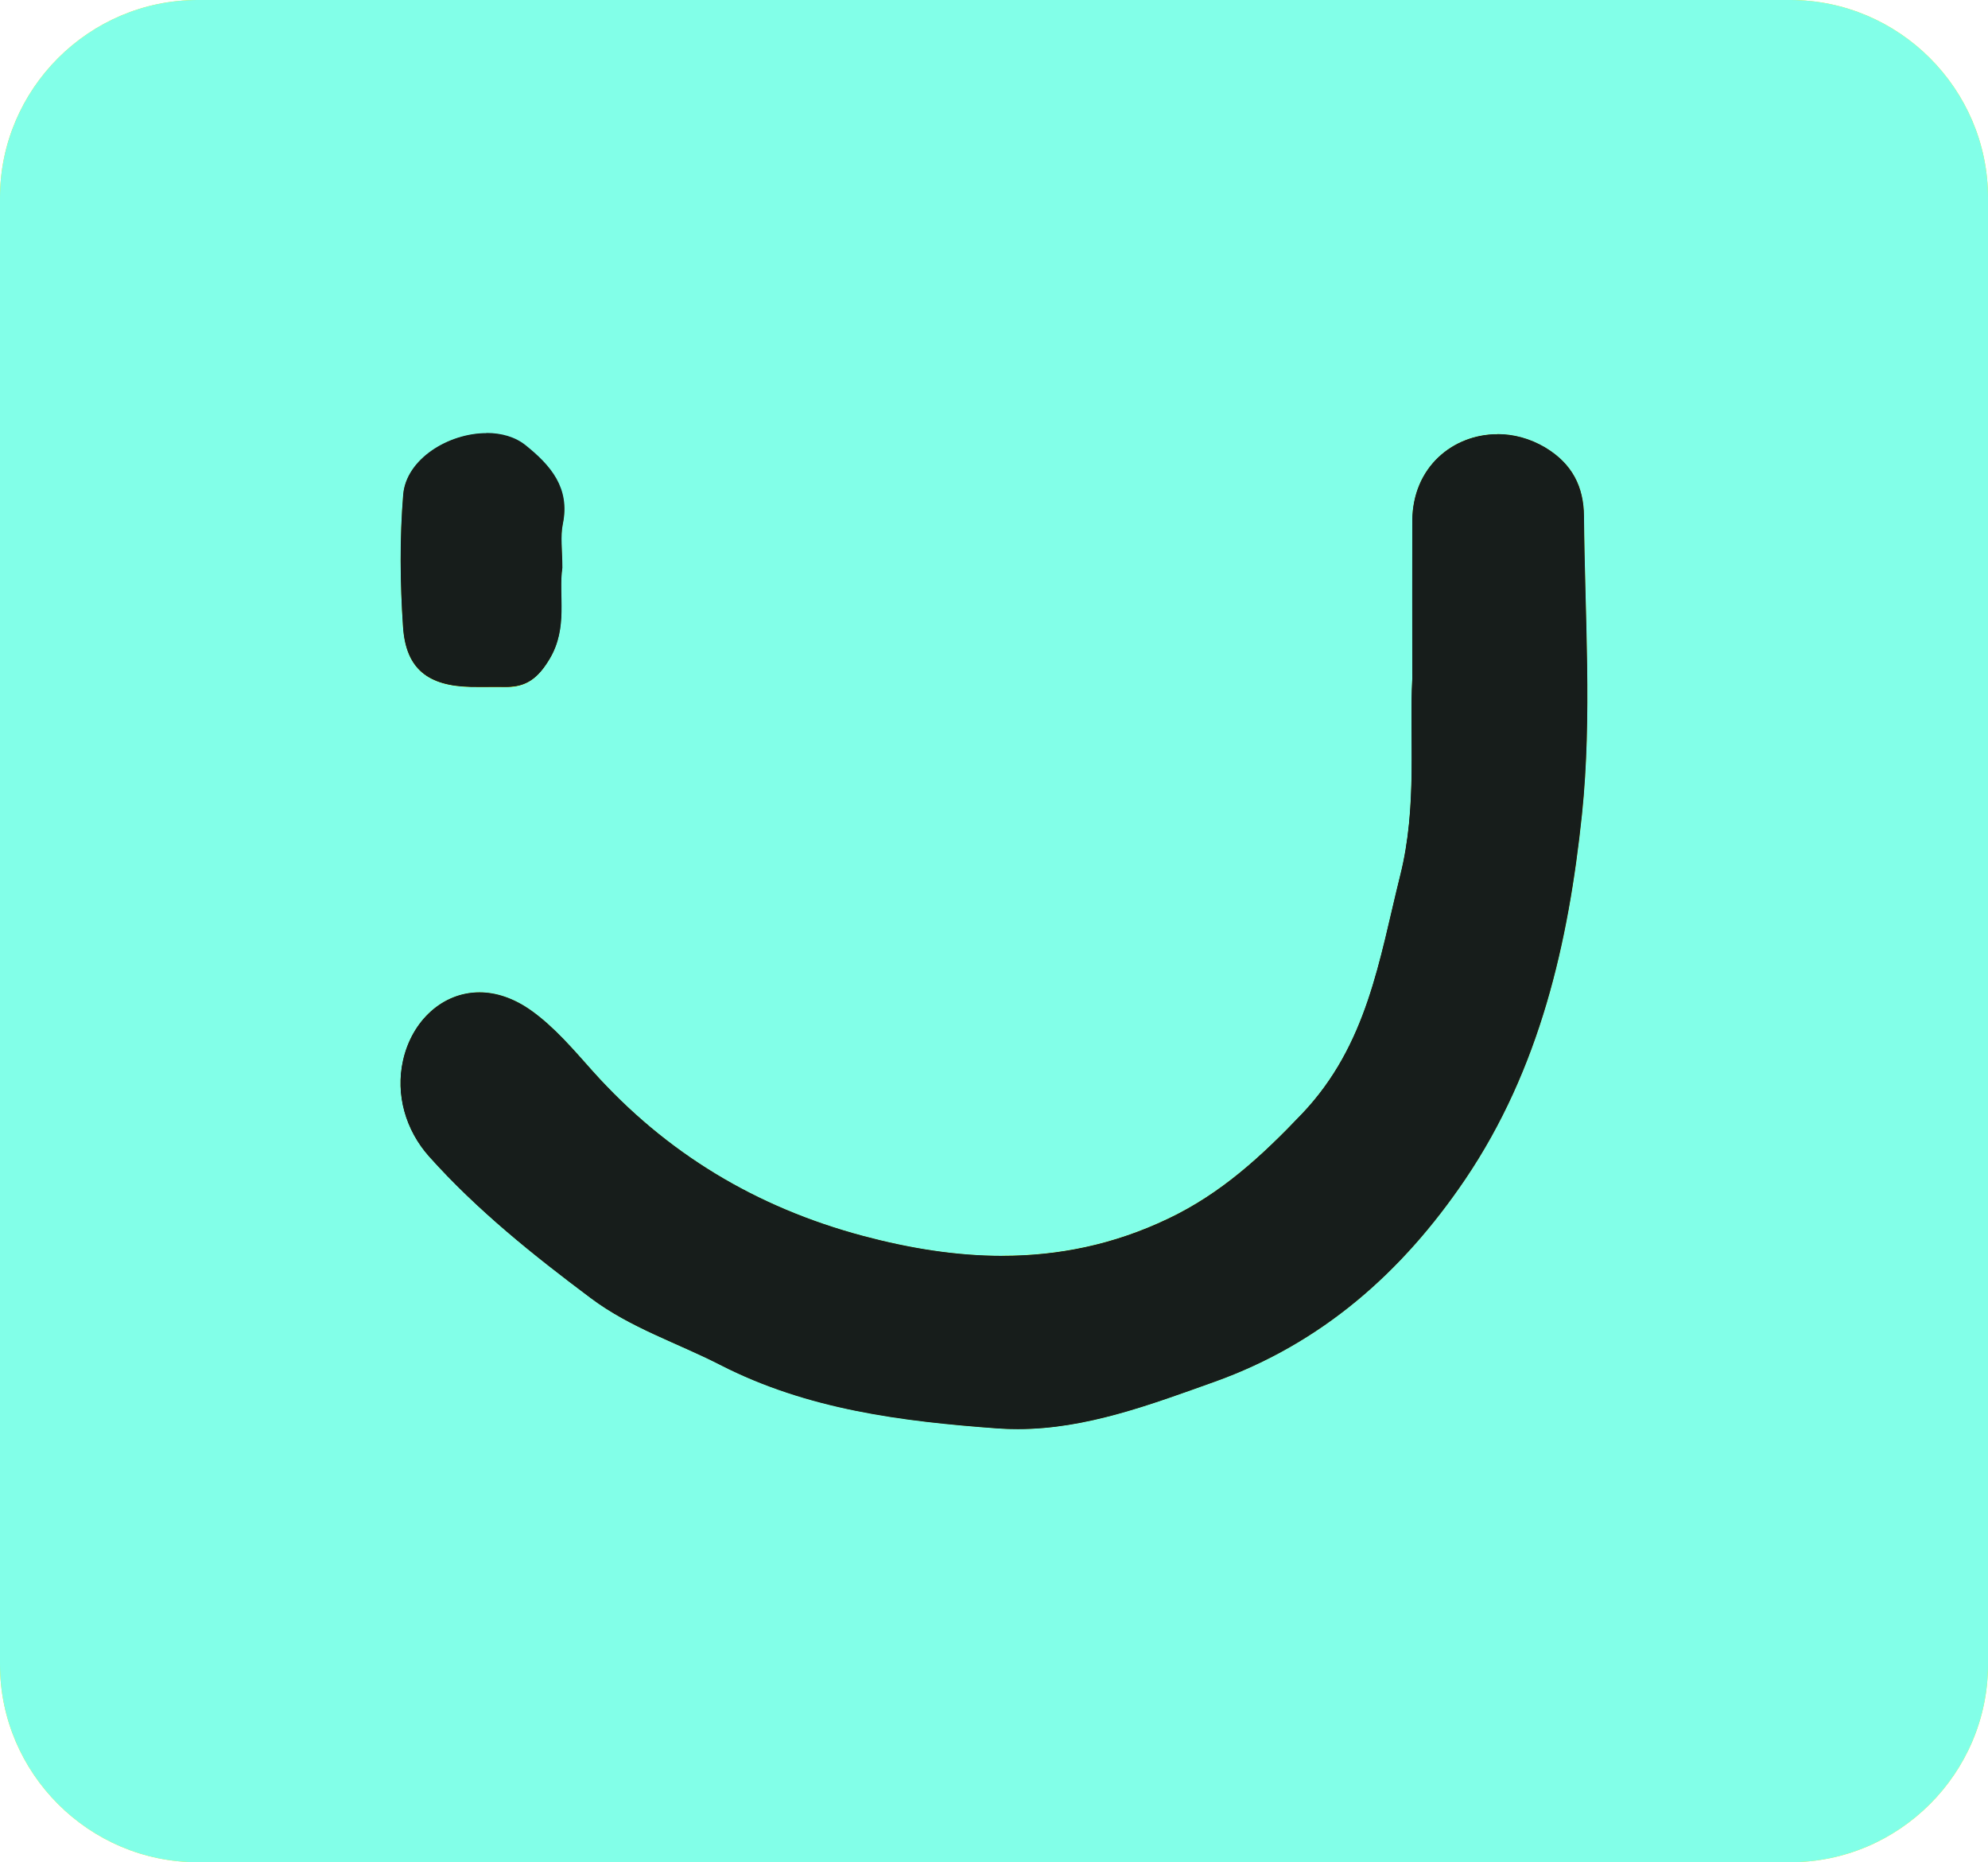 <?xml version="1.0" encoding="UTF-8"?><svg id="Calque_2" xmlns="http://www.w3.org/2000/svg" viewBox="0 0 120.65 112.99"><g id="Calque_1-2"><path d="m12,0h96.65c6.6,0,12,5.4,12,12v88.99c0,6.6-5.4,12-12,12H12c-6.6,0-12-5.4-12-12V12C0,5.4,5.4,0,12,0" style="fill:#fceb04; stroke-width:0px;"/><path d="m85.71,41.2c0-3.68,0-6.63,0-9.59.02-4.48,4.59-6.52,8.04-4.47,1.68,1,2.36,2.41,2.37,4.17.05,6.03.5,12.12-.12,18.09-.81,7.79-2.55,15.44-7.09,22.16-3.84,5.67-8.73,9.96-15.21,12.28-4.25,1.52-8.57,3.16-13.15,2.83-5.78-.43-11.54-1.14-16.86-3.86-2.62-1.34-5.43-2.23-7.85-4.05-3.5-2.62-6.89-5.33-9.8-8.58-1.44-1.61-2.06-3.77-1.59-5.84.77-3.42,4.24-5.54,7.79-3.02,1.4,1,2.56,2.37,3.72,3.67,4.47,4.99,9.93,8.27,16.41,10,6.33,1.69,12.48,1.84,18.53-1.05,3.2-1.53,5.65-3.78,8.11-6.36,3.98-4.19,4.68-9.34,5.96-14.47,1.05-4.21.54-8.43.73-11.9" style="fill:#1c191f; stroke-width:0px;"/><path d="m34.13,34.46c-.25,1.65.37,3.61-.77,5.52-.72,1.21-1.46,1.74-2.77,1.7-.36-.01-.72,0-1.08,0-.31,0-.62,0-.93,0-2.61-.06-3.95-1.09-4.12-3.64-.18-2.66-.2-5.36.01-8.02.25-3,5.1-4.87,7.44-2.97,1.49,1.2,2.68,2.57,2.24,4.75-.16.77-.03,1.6-.03,2.67" style="fill:#1c191f; stroke-width:0px;"/><path d="m60.83,76.19c3.4,0,6.76-.67,10.08-2.26,3.2-1.53,5.65-3.78,8.11-6.36,3.98-4.19,4.68-9.34,5.96-14.47,1.05-4.21.54-8.43.73-11.9,0-3.68,0-6.63,0-9.59.01-3.29,2.49-5.27,5.17-5.27.97,0,1.96.26,2.88.8,1.68,1,2.36,2.41,2.37,4.17.05,6.03.5,12.12-.12,18.09-.81,7.79-2.55,15.44-7.09,22.16-3.84,5.67-8.73,9.96-15.21,12.28-3.87,1.38-7.8,2.87-11.93,2.87-.4,0-.81-.01-1.22-.04-5.78-.43-11.54-1.14-16.86-3.86-2.62-1.34-5.43-2.23-7.85-4.05-3.5-2.62-6.89-5.33-9.8-8.58-1.44-1.61-2.06-3.77-1.59-5.84.53-2.38,2.37-4.13,4.64-4.13.99,0,2.07.34,3.15,1.11,1.4,1,2.56,2.37,3.72,3.67,4.47,4.99,9.93,8.27,16.41,10,2.85.76,5.66,1.21,8.45,1.21m-31.93-34.51c-.11,0-.21,0-.32,0-2.61-.06-3.95-1.09-4.12-3.64-.18-2.66-.2-5.36.01-8.02.18-2.16,2.75-3.73,5.05-3.73.89,0,1.74.24,2.39.76,1.49,1.2,2.68,2.57,2.24,4.75-.16.77-.03,1.6-.03,2.67-.25,1.65.37,3.61-.77,5.52-.7,1.16-1.41,1.7-2.62,1.7-.05,0-.1,0-.15,0-.15,0-.3,0-.45,0-.21,0-.42,0-.63,0-.2,0-.41,0-.61,0M108.65,0H12C5.4,0,0,5.4,0,12v88.99c0,6.6,5.4,12,12,12h96.65c6.6,0,12-5.4,12-12V12c0-6.6-5.4-12-12-12" style="fill:#82ffe8; stroke-width:0px;"/><path d="m90.88,26.35c-2.68,0-5.16,1.97-5.17,5.27-.01,2.95,0,5.9,0,9.59-.19,3.48.33,7.7-.73,11.9-1.28,5.13-1.98,10.28-5.96,14.47-2.46,2.59-4.91,4.84-8.11,6.36-3.32,1.59-6.68,2.26-10.08,2.26-2.79,0-5.6-.45-8.45-1.21-6.48-1.73-11.94-5.01-16.41-10-1.16-1.3-2.32-2.67-3.72-3.67-1.08-.77-2.16-1.11-3.15-1.11-2.26,0-4.11,1.75-4.64,4.13-.46,2.07.15,4.23,1.59,5.84,2.91,3.25,6.3,5.96,9.8,8.58,2.42,1.81,5.23,2.71,7.85,4.05,5.31,2.73,11.08,3.44,16.86,3.86.41.03.81.04,1.22.04,4.13,0,8.06-1.49,11.93-2.87,6.48-2.32,11.37-6.61,15.21-12.28,4.54-6.71,6.27-14.37,7.09-22.16.62-5.97.17-12.06.12-18.09-.02-1.75-.69-3.17-2.37-4.17-.92-.54-1.91-.8-2.88-.8" style="fill:#171d1b; stroke-width:0px;"/><path d="m29.52,26.28c-2.3,0-4.87,1.57-5.05,3.73-.22,2.66-.19,5.36-.01,8.02.17,2.55,1.51,3.59,4.12,3.64.11,0,.21,0,.32,0,.2,0,.41,0,.61,0,.21,0,.42,0,.63,0,.15,0,.3,0,.45,0,.05,0,.1,0,.15,0,1.22,0,1.93-.54,2.62-1.7,1.14-1.91.52-3.87.77-5.52,0-1.07-.13-1.9.03-2.67.45-2.18-.74-3.54-2.24-4.75-.65-.53-1.5-.76-2.39-.76" style="fill:#171d1b; stroke-width:0px;"/></g></svg>